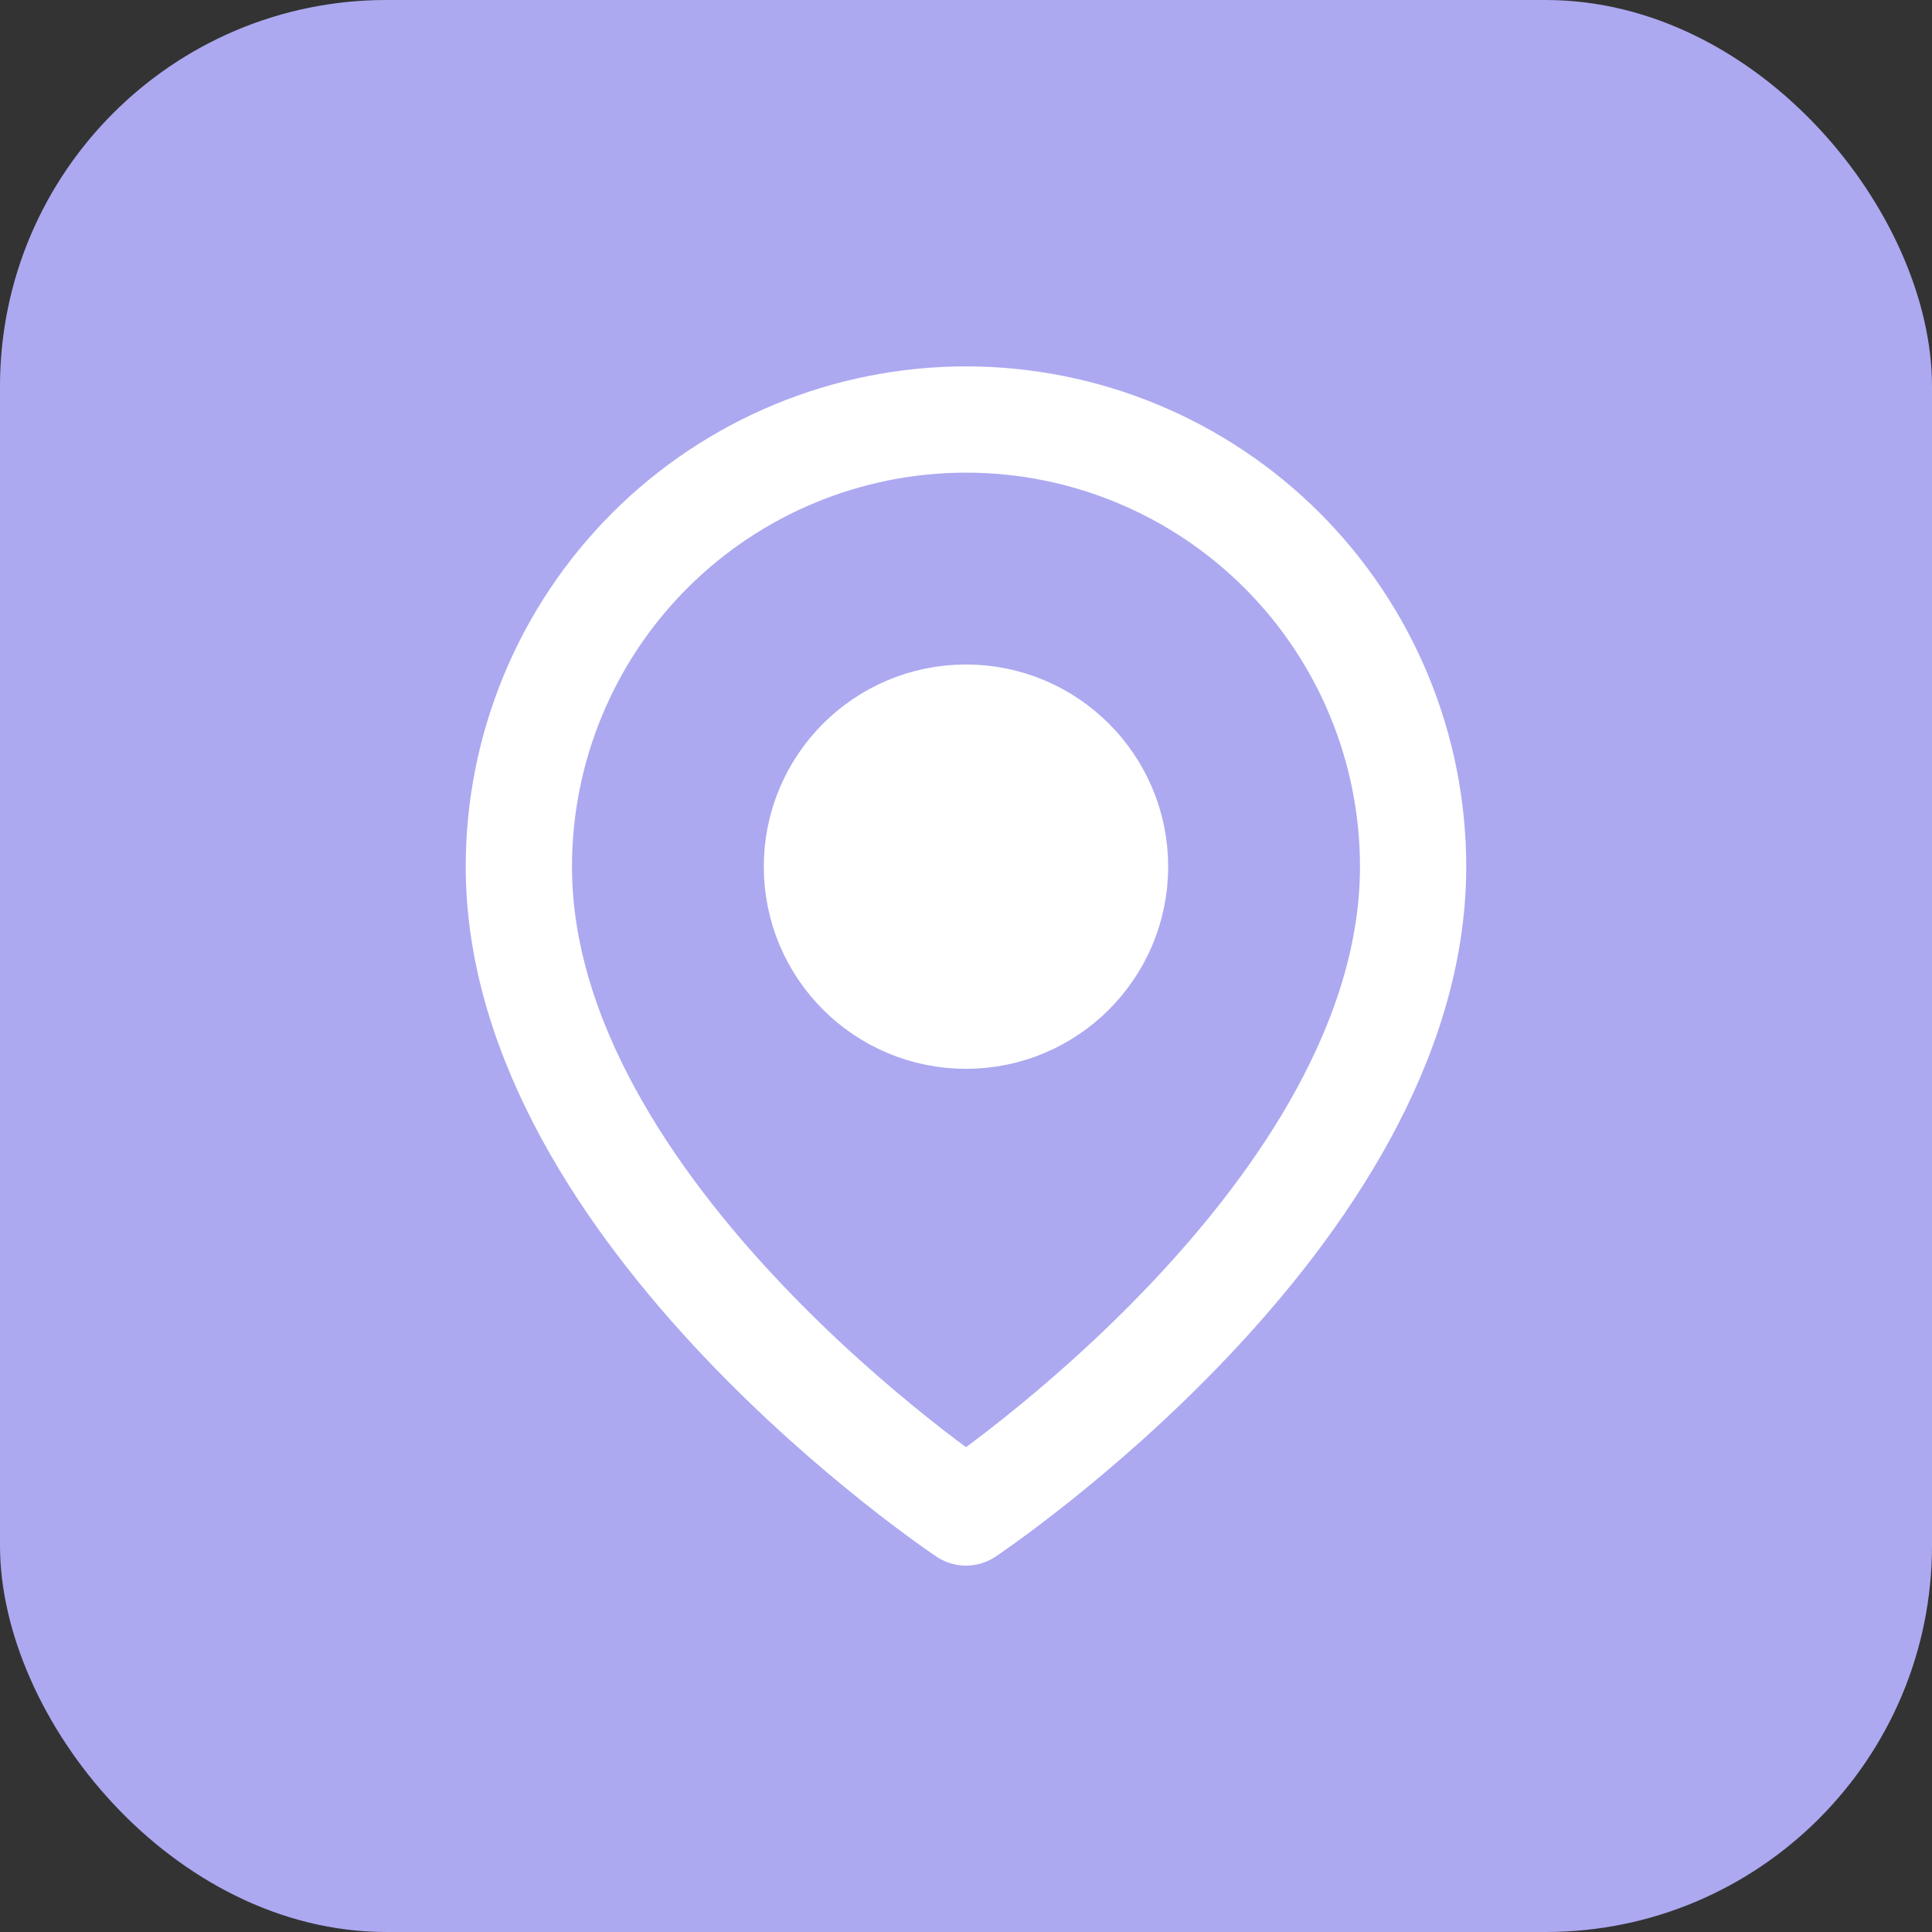 <svg width="50" height="50" viewBox="0 0 50 50" fill="none" xmlns="http://www.w3.org/2000/svg">
<rect x="0" y="0" width="50" height="50" fill="#333333" stroke="none"/>
<rect width="50" height="50" rx="10" fill="#ACA9F1"/>
<path d="M36.571 22.429C36.571 31.429 25 39.143 25 39.143C25 39.143 13.428 31.429 13.428 22.429C13.428 19.36 14.647 16.417 16.817 14.247C18.988 12.077 21.931 10.857 25 10.857C28.069 10.857 31.012 12.077 33.182 14.247C35.352 16.417 36.571 19.36 36.571 22.429Z" stroke="white" stroke-width="2.75" stroke-linecap="round" stroke-linejoin="round"/>
<path d="M25 26.286C27.13 26.286 28.857 24.559 28.857 22.429C28.857 20.299 27.13 18.572 25 18.572C22.869 18.572 21.142 20.299 21.142 22.429C21.142 24.559 22.869 26.286 25 26.286Z" stroke="white" stroke-width="2.75" stroke-linecap="round" stroke-linejoin="round"/>
<circle cx="24.93" cy="22.398" r="4.5" fill="white"/>
</svg>
